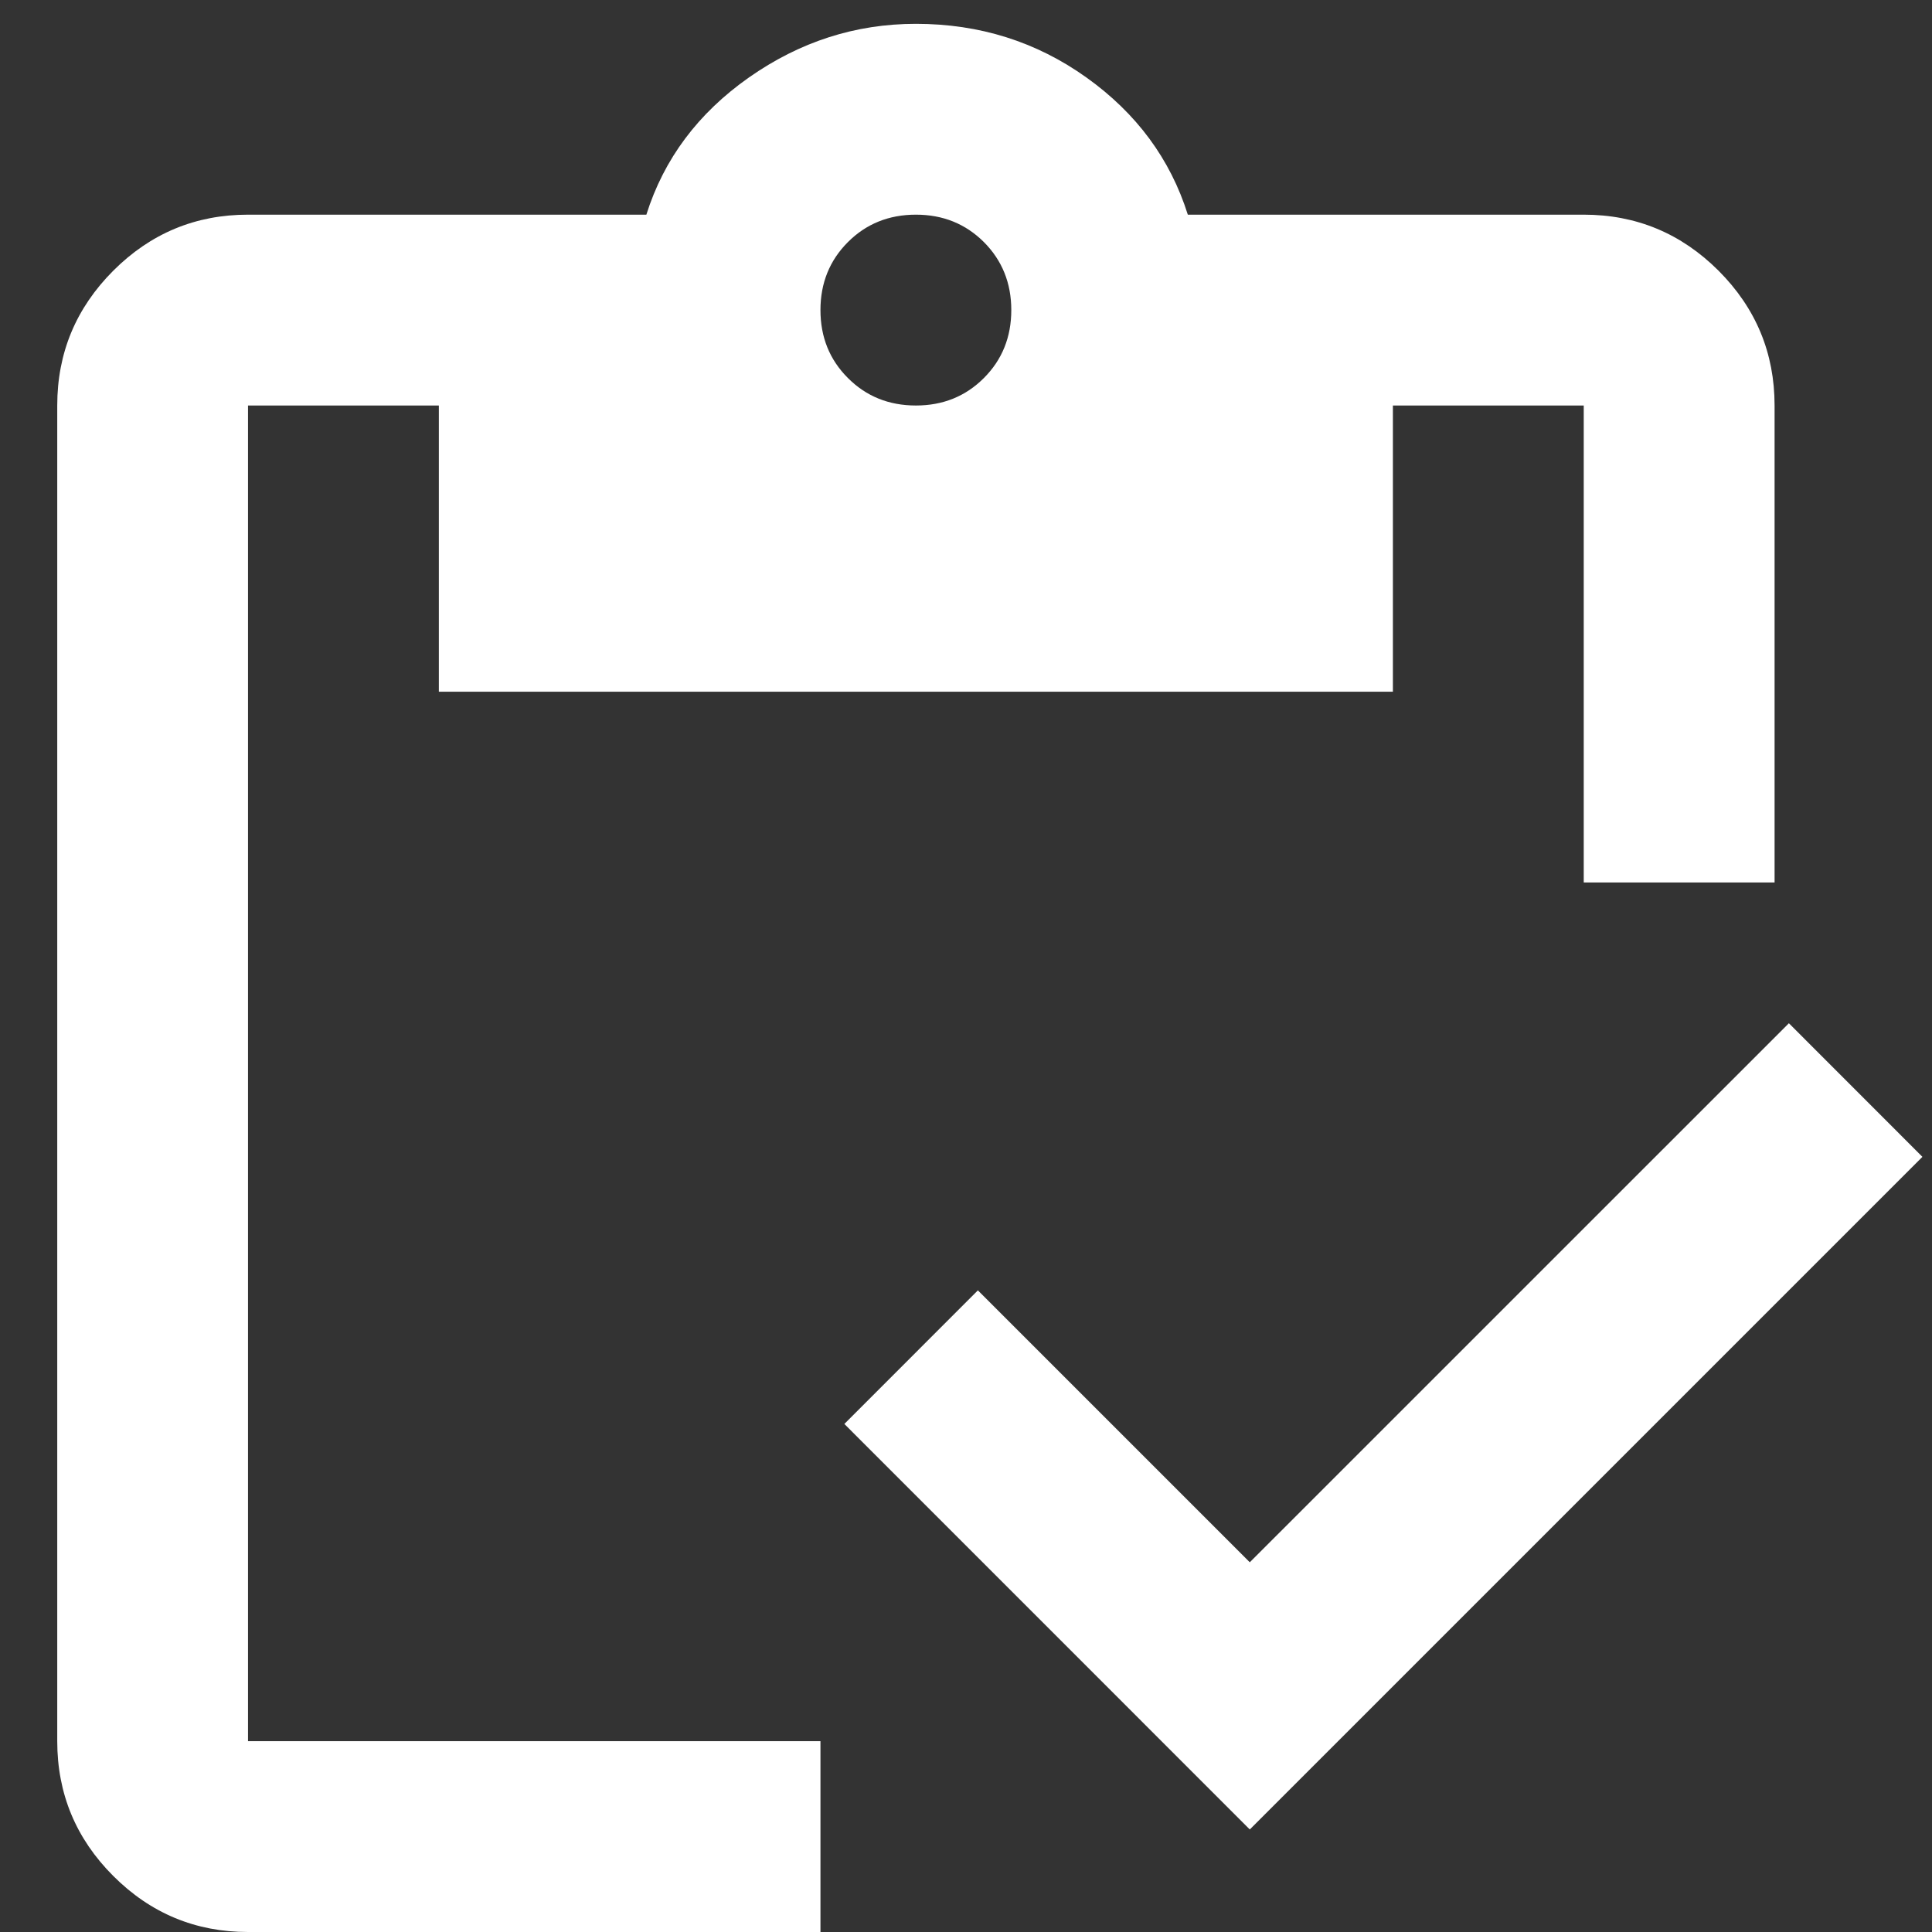 <svg xmlns="http://www.w3.org/2000/svg" width="27" height="27" viewBox="0 0 27 27" fill="none"><rect x="0" y="0" width="27" height="27" fill="#333333" stroke="none"/><path d="M17.466 25.567L11.8 19.9L13.666 18.033L17.466 21.833L25 14.3L26.866 16.167L17.466 25.567ZM24.8 12.333H22.133V5.667H19.466V9.667H6.133V5.667H3.466V24.333H11.466V27H3.466C2.733 27 2.105 26.739 1.583 26.217C1.061 25.695 0.8 25.067 0.8 24.333V5.667C0.8 4.933 1.061 4.306 1.583 3.783C2.105 3.261 2.733 3 3.466 3H9.033C9.278 2.222 9.755 1.583 10.466 1.083C11.178 0.583 11.955 0.333 12.8 0.333C13.689 0.333 14.483 0.583 15.183 1.083C15.883 1.583 16.355 2.222 16.6 3H22.133C22.866 3 23.494 3.261 24.017 3.783C24.539 4.306 24.8 4.933 24.8 5.667V12.333ZM12.8 5.667C13.178 5.667 13.494 5.539 13.75 5.283C14.005 5.028 14.133 4.711 14.133 4.333C14.133 3.956 14.005 3.639 13.75 3.383C13.494 3.128 13.178 3 12.8 3C12.422 3 12.105 3.128 11.85 3.383C11.594 3.639 11.466 3.956 11.466 4.333C11.466 4.711 11.594 5.028 11.85 5.283C12.105 5.539 12.422 5.667 12.8 5.667Z" fill="white"></path></svg>